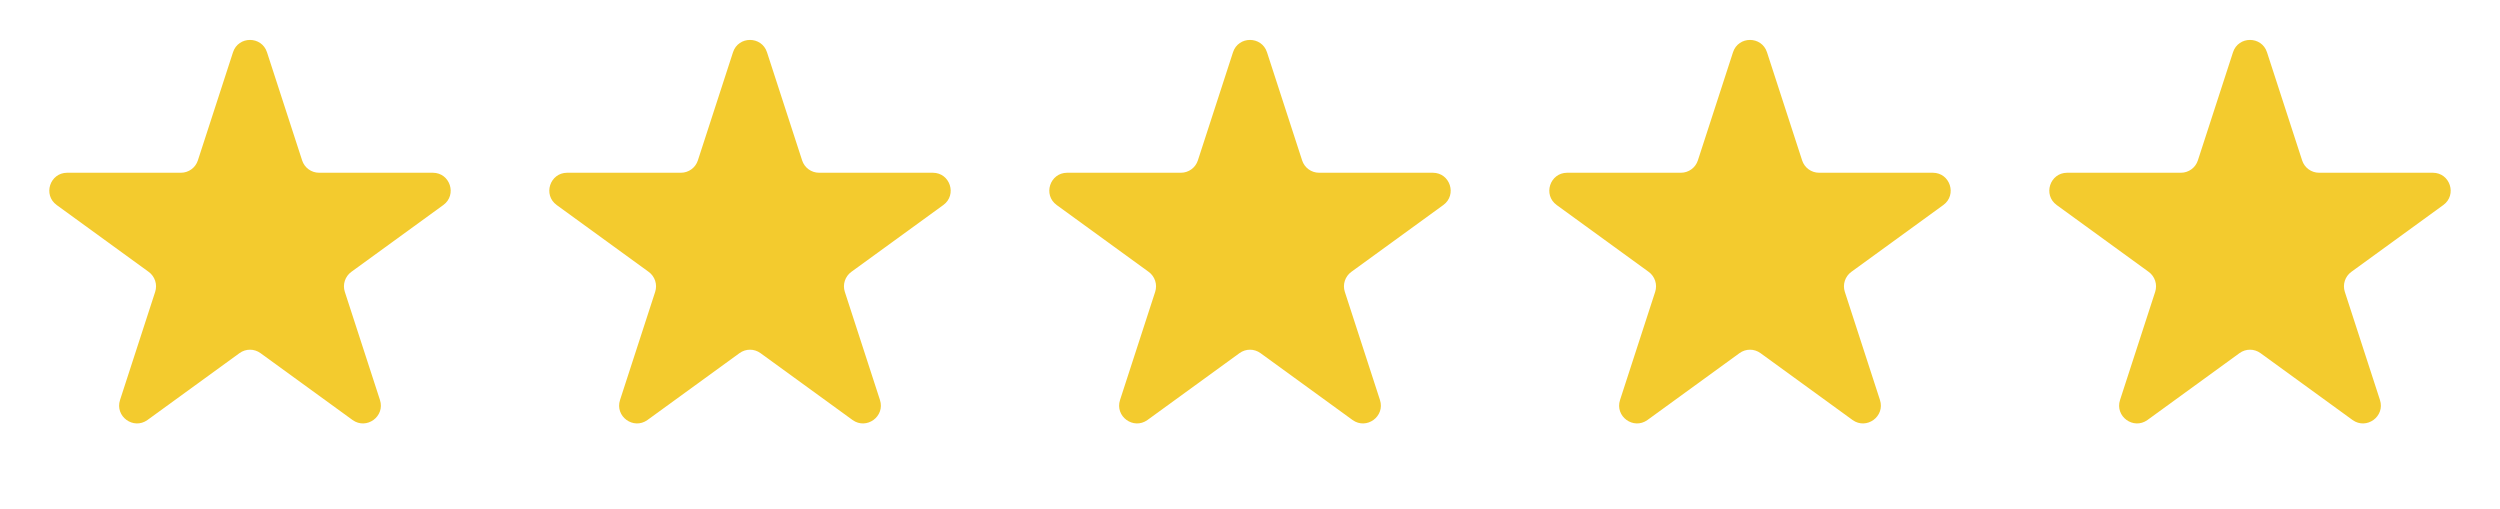 <?xml version="1.0" encoding="UTF-8"?>
<svg xmlns="http://www.w3.org/2000/svg" width="113" height="23" viewBox="0 0 113 23" fill="none">
  <path d="M10.532 2.362C10.774 1.619 11.826 1.619 12.068 2.362L13.656 7.25C13.764 7.583 14.074 7.808 14.423 7.808H19.563C20.345 7.808 20.67 8.809 20.037 9.268L15.879 12.289C15.597 12.495 15.478 12.859 15.586 13.191L17.174 18.079C17.416 18.823 16.565 19.441 15.932 18.982L11.774 15.961C11.492 15.755 11.108 15.755 10.826 15.961L6.668 18.982C6.035 19.441 5.184 18.823 5.426 18.079L7.014 13.191C7.122 12.859 7.003 12.495 6.721 12.289L2.563 9.268C1.93 8.809 2.255 7.808 3.037 7.808H8.177C8.526 7.808 8.836 7.583 8.944 7.25L10.532 2.362Z" fill="#F3CB2E"></path>
  <path d="M33.132 2.362C33.374 1.619 34.426 1.619 34.668 2.362L36.256 7.25C36.364 7.583 36.674 7.808 37.023 7.808H42.163C42.945 7.808 43.27 8.809 42.637 9.268L38.479 12.289C38.197 12.495 38.078 12.859 38.186 13.191L39.774 18.079C40.016 18.823 39.165 19.441 38.532 18.982L34.374 15.961C34.092 15.755 33.709 15.755 33.426 15.961L29.268 18.982C28.635 19.441 27.784 18.823 28.026 18.079L29.614 13.191C29.722 12.859 29.604 12.495 29.321 12.289L25.163 9.268C24.53 8.809 24.855 7.808 25.637 7.808H30.777C31.126 7.808 31.436 7.583 31.544 7.25L33.132 2.362Z" fill="#F3CB2E"></path>
  <path d="M55.732 2.362C55.974 1.619 57.026 1.619 57.268 2.362L58.856 7.25C58.964 7.583 59.274 7.808 59.623 7.808H64.763C65.545 7.808 65.87 8.809 65.237 9.268L61.079 12.289C60.797 12.495 60.678 12.859 60.786 13.191L62.374 18.079C62.616 18.823 61.765 19.441 61.132 18.982L56.974 15.961C56.691 15.755 56.309 15.755 56.026 15.961L51.868 18.982C51.235 19.441 50.384 18.823 50.626 18.079L52.214 13.191C52.322 12.859 52.203 12.495 51.921 12.289L47.763 9.268C47.13 8.809 47.455 7.808 48.237 7.808H53.377C53.726 7.808 54.036 7.583 54.144 7.25L55.732 2.362Z" fill="#F3CB2E"></path>
  <path d="M78.332 2.362C78.574 1.619 79.626 1.619 79.868 2.362L81.456 7.25C81.564 7.583 81.874 7.808 82.223 7.808H87.363C88.145 7.808 88.47 8.809 87.837 9.268L83.679 12.289C83.397 12.495 83.278 12.859 83.386 13.191L84.974 18.079C85.216 18.823 84.365 19.441 83.732 18.982L79.574 15.961C79.291 15.755 78.909 15.755 78.626 15.961L74.468 18.982C73.835 19.441 72.984 18.823 73.226 18.079L74.814 13.191C74.922 12.859 74.803 12.495 74.521 12.289L70.363 9.268C69.73 8.809 70.055 7.808 70.837 7.808H75.977C76.326 7.808 76.636 7.583 76.744 7.25L78.332 2.362Z" fill="#F3CB2E"></path>
  <path d="M100.932 2.362C101.174 1.619 102.226 1.619 102.468 2.362L104.056 7.25C104.164 7.583 104.474 7.808 104.823 7.808H109.963C110.745 7.808 111.07 8.809 110.437 9.268L106.279 12.289C105.996 12.495 105.878 12.859 105.986 13.191L107.574 18.079C107.816 18.823 106.965 19.441 106.332 18.982L102.174 15.961C101.892 15.755 101.508 15.755 101.226 15.961L97.068 18.982C96.435 19.441 95.584 18.823 95.826 18.079L97.414 13.191C97.522 12.859 97.403 12.495 97.121 12.289L92.963 9.268C92.33 8.809 92.655 7.808 93.437 7.808H98.577C98.926 7.808 99.236 7.583 99.344 7.25L100.932 2.362Z" fill="#F3CB2E"></path>
</svg>
